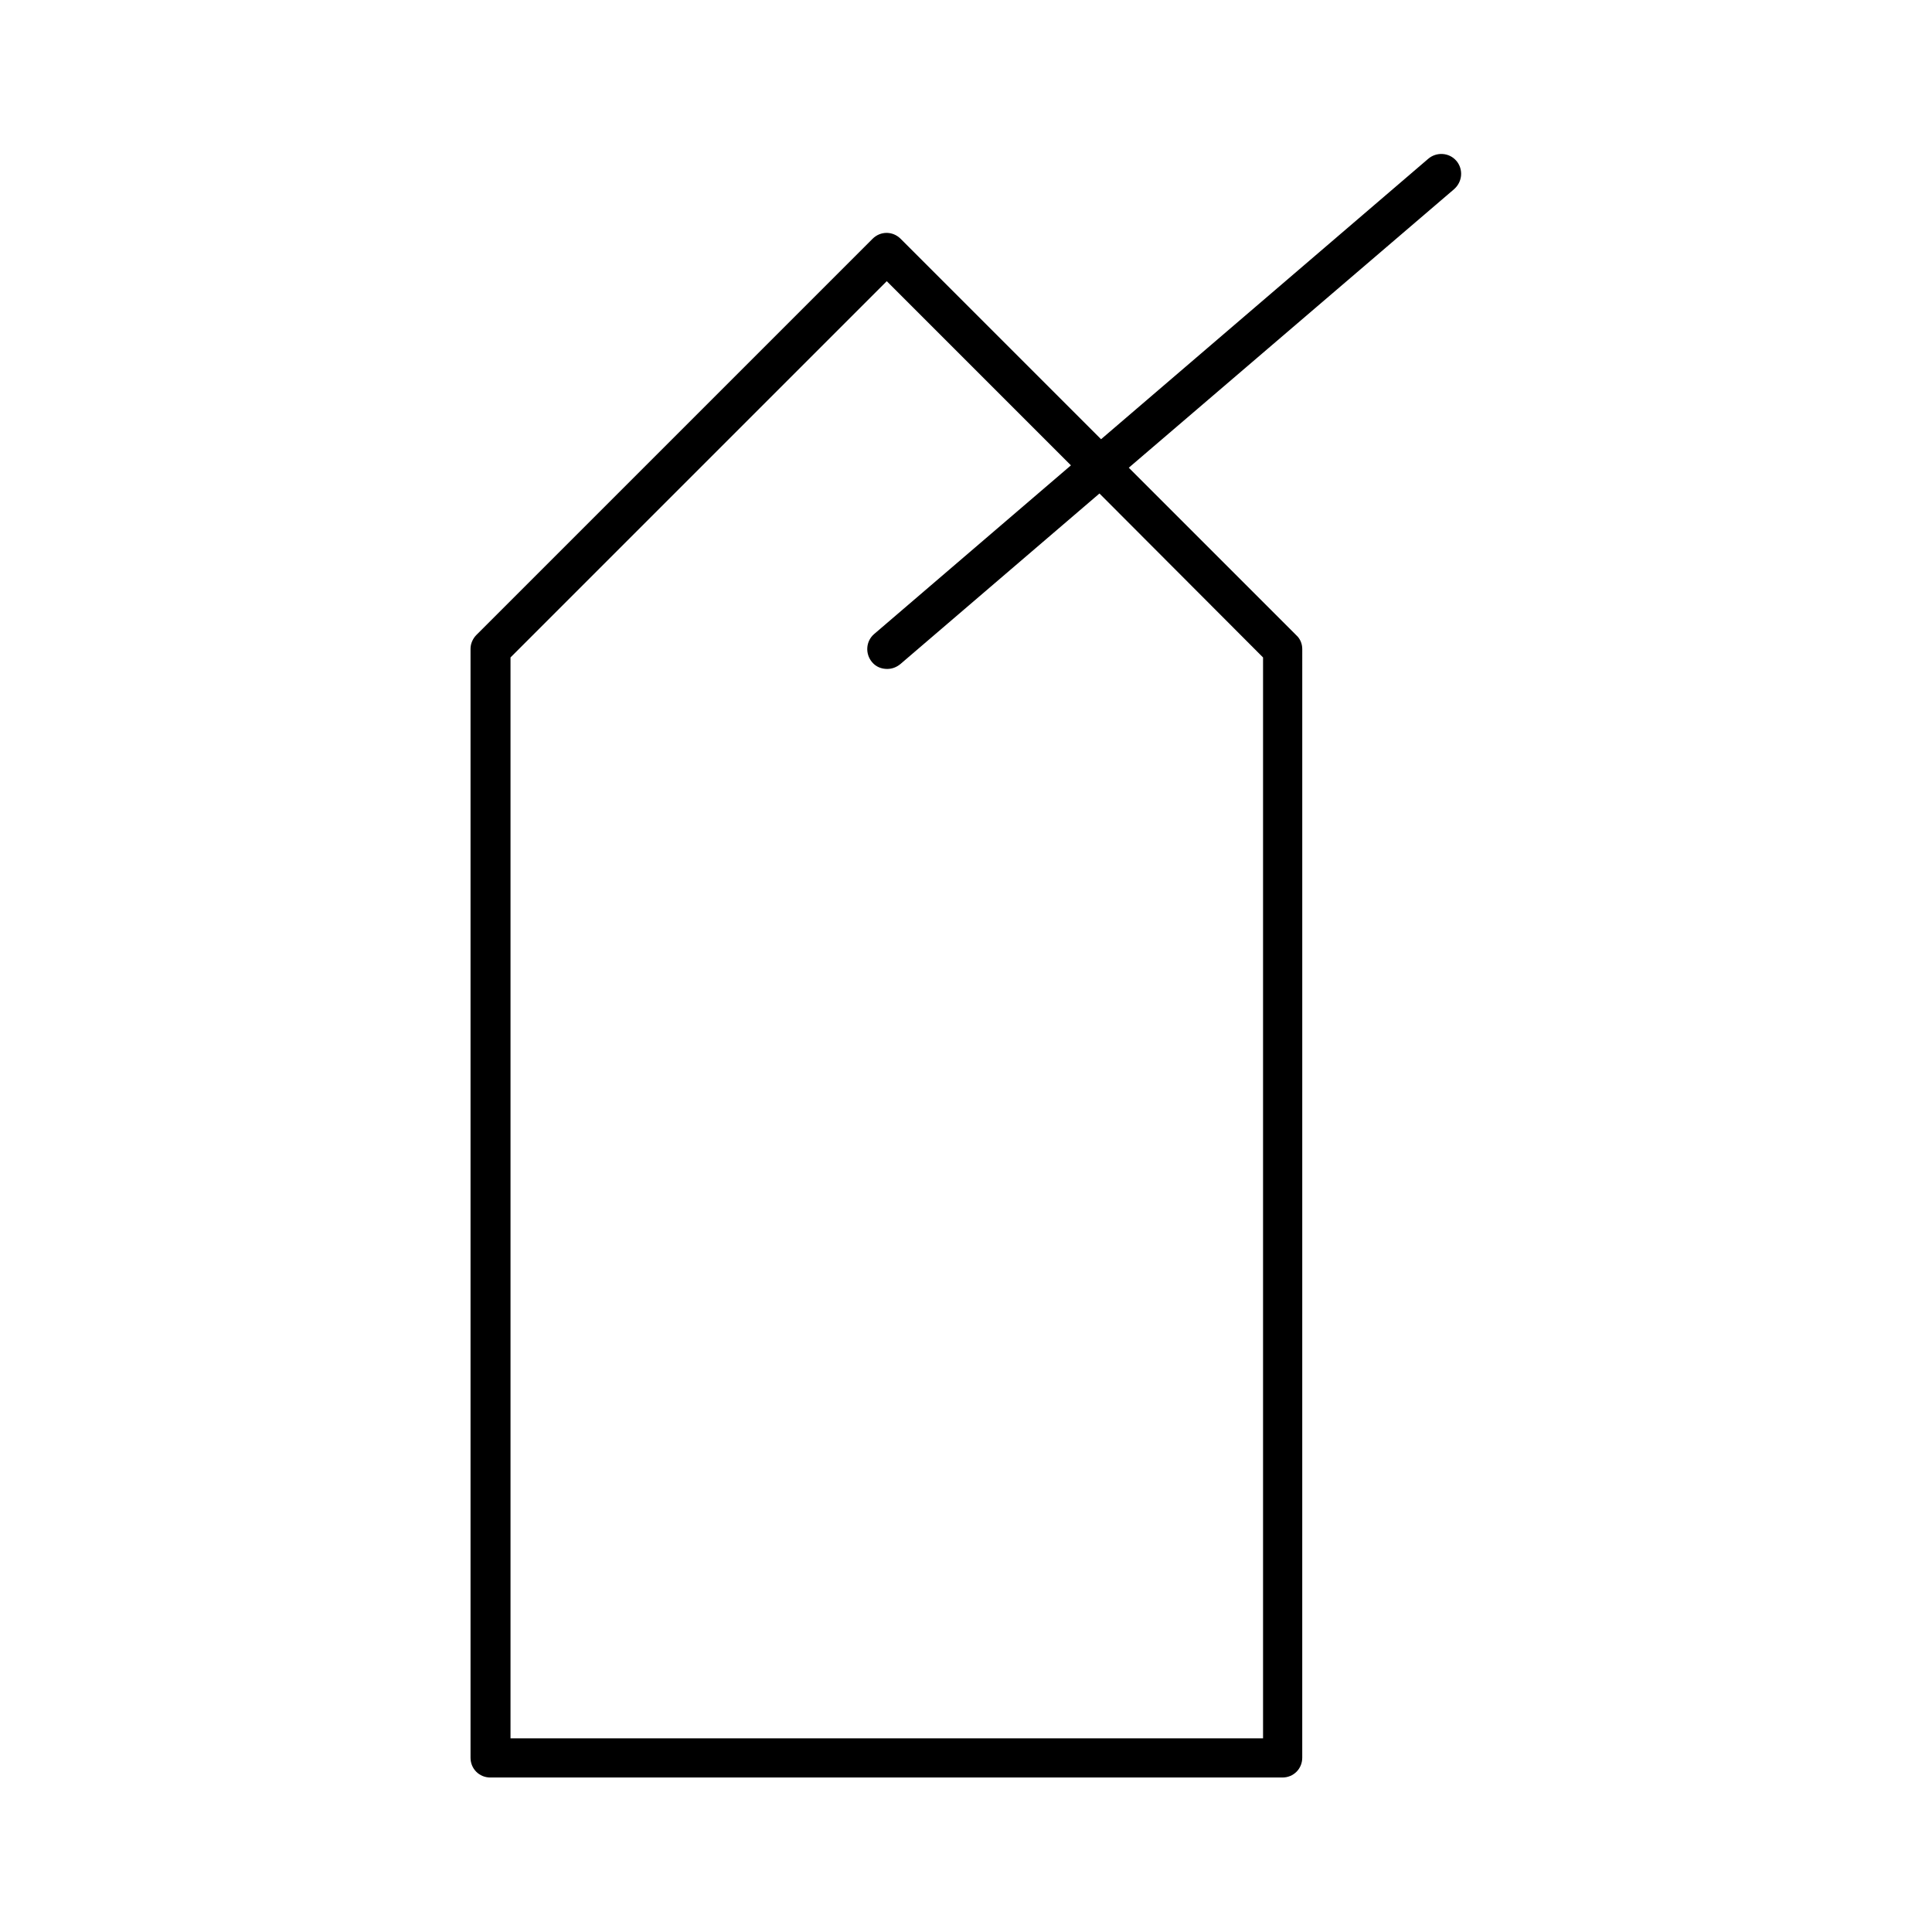 <?xml version="1.0" encoding="UTF-8"?>
<!-- Uploaded to: SVG Repo, www.svgrepo.com, Generator: SVG Repo Mixer Tools -->
<svg fill="#000000" width="800px" height="800px" version="1.1" viewBox="144 144 512 512" xmlns="http://www.w3.org/2000/svg">
 <path d="m529.94 186.61c-1.891-2.203-5.246-2.414-7.453-0.523l-86.695 74.312-53.109-53.109c-2.098-2.098-5.352-2.098-7.453 0l-104.96 104.96c-0.945 0.945-1.574 2.309-1.574 3.672v293.89c0 2.938 2.309 5.246 5.246 5.246h209.92c2.938 0 5.246-2.309 5.246-5.246l0.004-293.79c0-1.363-0.523-2.731-1.574-3.672l-44.398-44.398 86.172-73.785c2.309-2 2.519-5.359 0.629-7.562zm-51.219 131.62v286.44h-199.43v-286.44l99.711-99.711 48.805 48.805-52.164 44.715c-2.203 1.891-2.414 5.246-0.523 7.453 1.051 1.258 2.519 1.785 3.988 1.785 1.258 0 2.414-0.418 3.465-1.258l52.797-45.238z"/>
</svg>